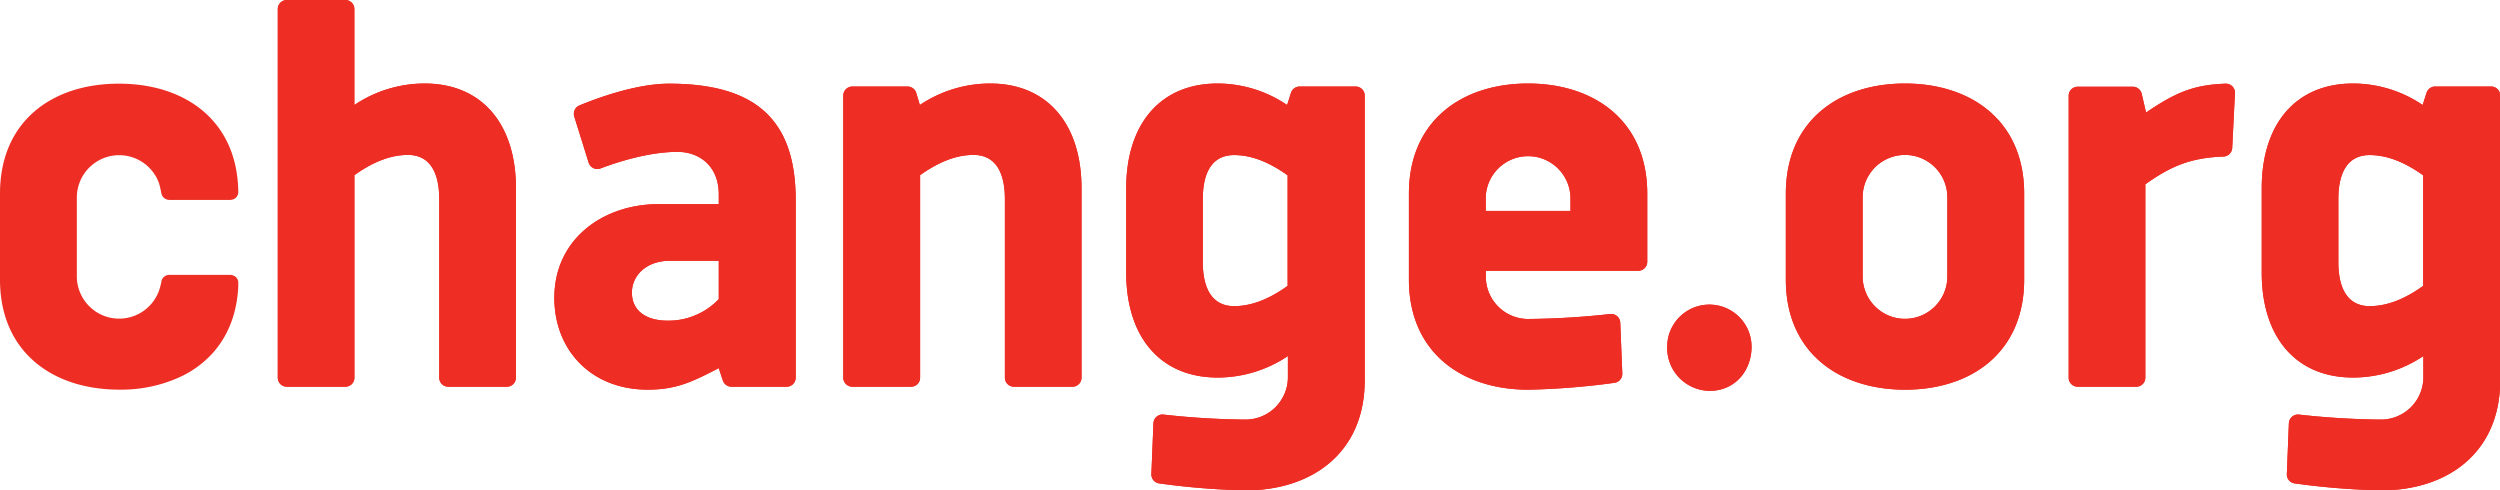 <svg xmlns="http://www.w3.org/2000/svg" viewBox="0 0 640 125.53"><defs><style>.cls-1{fill:#ee2e24;}</style></defs><g id="Layer_1" data-name="Layer 1"><path class="cls-1" d="M184,94.24c-6.49,3.34-10.63,5.51-18.2,5.51-14.49,0-23.89-10.17-23.89-23.5,0-15,12.41-24,26.76-24H184V49.72c0-7.13-4.88-10.84-10.56-10.84-7.55,0-15.83,2.76-19.74,4.25a2.33,2.33,0,0,1-3-1.48L147,29.8A2.33,2.33,0,0,1,148.31,27c4.2-1.74,14.43-5.58,22.94-5.58,21.84,0,32.45,8.9,32.45,29.74V96.65A2.32,2.32,0,0,1,201.38,99H187.26a2.33,2.33,0,0,1-2.21-1.6Zm0-27.48H171.48c-6,0-9.71,3.75-9.71,8.16s3.33,7.17,9.2,7.17A17.79,17.79,0,0,0,184,76.59Z"/><path class="cls-1" d="M233.23,99a2.32,2.32,0,0,0,2.32-2.32V44.84c4.34-3.09,8.88-5.18,13.7-5.18,5.27,0,8,4,8,11.3V96.65A2.32,2.32,0,0,0,259.55,99h15a2.32,2.32,0,0,0,2.32-2.32V48.17c0-16.24-8.6-26.79-23.39-26.79a32.29,32.29,0,0,0-18,5.5l-.91-3.06a2.33,2.33,0,0,0-2.23-1.67H218.2a2.32,2.32,0,0,0-2.32,2.33V96.65A2.32,2.32,0,0,0,218.2,99Z"/><path class="cls-1" d="M426.8,88.78a10.8,10.8,0,0,1,21.6,0c0,6-4.13,11.28-10.74,11.28A11,11,0,0,1,426.8,88.78Z"/><path class="cls-1" d="M487.66,21.38c-17,0-30.49,9.6-30.49,28.19v22c0,18.59,13.5,28.19,30.53,28.19s30.49-9.6,30.49-28.19v-22C518.19,31,504.69,21.38,487.66,21.38Zm10.86,49.4a10.84,10.84,0,1,1-21.68,0V50.5a10.84,10.84,0,1,1,21.68,0Z"/><path class="cls-1" d="M391.17,21.38c-17,0-30.49,9.6-30.49,28.19v22c0,18.59,13.5,28.19,30.54,28.19A187.66,187.66,0,0,0,413.31,98a2.31,2.31,0,0,0,2-2.39l-.52-13a2.38,2.38,0,0,0-.82-1.68,2.34,2.34,0,0,0-1.76-.54,205.17,205.17,0,0,1-21,1.27,10.84,10.84,0,0,1-10.84-10.84v-1.5h39A2.32,2.32,0,0,0,421.7,67V49.57C421.7,31,408.21,21.38,391.17,21.38ZM380.35,54V50.5a10.85,10.85,0,0,1,21.69,0V54Z"/><path class="cls-1" d="M332.71,22.15a2.33,2.33,0,0,0-2.21,1.6l-1,3.13a31.81,31.81,0,0,0-17.8-5.5c-14.79,0-23.39,10.55-23.39,26.79V69.85c0,16.25,8.6,26.8,23.39,26.8a32.31,32.31,0,0,0,18-5.5v5.42a10.84,10.84,0,0,1-10.84,10.84,201.73,201.73,0,0,1-21-1.28,2.32,2.32,0,0,0-2.58,2.22l-.53,13a2.33,2.33,0,0,0,2,2.4,189.59,189.59,0,0,0,22.08,1.79c17,0,30.54-9.6,30.54-28.19V24.48A2.32,2.32,0,0,0,347,22.15ZM315.92,78.37c-5.27,0-8-4-8-11.3V51c0-7.31,2.7-11.3,8-11.3,4.83,0,9.37,2.09,13.71,5.18V73.19C325.29,76.29,320.75,78.37,315.92,78.37Z"/><path class="cls-1" d="M623.41,22.15a2.32,2.32,0,0,0-2.21,1.6l-1,3.13a31.82,31.82,0,0,0-17.81-5.5C587.57,21.38,579,31.93,579,48.17V69.85c0,16.25,8.59,26.8,23.38,26.8a32.34,32.34,0,0,0,18-5.5v5.42a10.84,10.84,0,0,1-10.84,10.84,201.73,201.73,0,0,1-21-1.28,2.35,2.35,0,0,0-2.59,2.22l-.52,13a2.32,2.32,0,0,0,2,2.4,189.79,189.79,0,0,0,22.09,1.79c17,0,30.53-9.6,30.53-28.19V24.48a2.32,2.32,0,0,0-2.32-2.33ZM606.62,78.37c-5.26,0-8-4-8-11.3V51c0-7.31,2.71-11.3,8-11.3,4.83,0,9.37,2.09,13.71,5.18V73.19C616,76.29,611.45,78.37,606.62,78.37Z"/><path class="cls-1" d="M572.15,23.85a2.3,2.3,0,0,0-.67-1.74,2.34,2.34,0,0,0-1.73-.69c-8,.29-12.61,2.11-20.36,7.39L548.27,24a2.34,2.34,0,0,0-2.27-1.8H531.89a2.32,2.32,0,0,0-2.31,2.33V96.65A2.31,2.31,0,0,0,531.89,99h15a2.32,2.32,0,0,0,2.32-2.32V47.17c6.41-4.53,11.39-6.78,20-7.09a2.33,2.33,0,0,0,2.24-2.21Z"/><path class="cls-1" d="M108.72,21.38a32.32,32.32,0,0,0-18,5.5V2.33A2.32,2.32,0,0,0,88.43,0h-15a2.32,2.32,0,0,0-2.32,2.33V96.65A2.32,2.32,0,0,0,73.41,99h15a2.32,2.32,0,0,0,2.32-2.32V44.84c4.34-3.09,8.88-5.18,13.71-5.18,5.27,0,8,4,8,11.3V96.65A2.32,2.32,0,0,0,114.76,99h15a2.32,2.32,0,0,0,2.32-2.32V48.17C132.1,31.93,123.51,21.38,108.72,21.38Z"/><path class="cls-1" d="M184,94.24c-6.49,3.34-10.63,5.51-18.2,5.51-14.49,0-23.89-10.17-23.89-23.5,0-15,12.41-24,26.76-24H184V49.72c0-7.13-4.88-10.84-10.56-10.84-7.55,0-15.83,2.76-19.74,4.25a2.33,2.33,0,0,1-3-1.48L147,29.8A2.33,2.33,0,0,1,148.31,27c4.2-1.74,14.43-5.58,22.94-5.58,21.84,0,32.45,8.9,32.45,29.74V96.65A2.32,2.32,0,0,1,201.38,99H187.26a2.33,2.33,0,0,1-2.21-1.6Zm0-27.48H171.48c-6,0-9.71,3.75-9.71,8.16s3.33,7.17,9.2,7.17A17.79,17.79,0,0,0,184,76.59Z"/><path class="cls-1" d="M233.23,99a2.32,2.32,0,0,0,2.32-2.32V44.84c4.34-3.09,8.88-5.18,13.7-5.18,5.27,0,8,4,8,11.3V96.65A2.32,2.32,0,0,0,259.55,99h15a2.32,2.32,0,0,0,2.32-2.32V48.17c0-16.24-8.6-26.79-23.39-26.79a32.29,32.29,0,0,0-18,5.5l-.91-3.06a2.33,2.33,0,0,0-2.23-1.67H218.2a2.32,2.32,0,0,0-2.32,2.33V96.65A2.32,2.32,0,0,0,218.2,99Z"/><path class="cls-1" d="M426.8,88.78a10.8,10.8,0,0,1,21.6,0c0,6-4.13,11.28-10.74,11.28A11,11,0,0,1,426.8,88.78Z"/><path class="cls-1" d="M487.66,21.38c-17,0-30.49,9.6-30.49,28.19v22c0,18.59,13.5,28.19,30.53,28.19s30.49-9.6,30.49-28.19v-22C518.19,31,504.69,21.38,487.66,21.38Zm10.86,49.4a10.84,10.84,0,1,1-21.68,0V50.5a10.84,10.84,0,1,1,21.68,0Z"/><path class="cls-1" d="M391.17,21.38c-17,0-30.49,9.6-30.49,28.19v22c0,18.59,13.5,28.19,30.54,28.19A187.66,187.66,0,0,0,413.31,98a2.31,2.31,0,0,0,2-2.39l-.52-13a2.38,2.38,0,0,0-.82-1.68,2.34,2.34,0,0,0-1.76-.54,205.17,205.17,0,0,1-21,1.27,10.84,10.84,0,0,1-10.84-10.84v-1.5h39A2.32,2.32,0,0,0,421.7,67V49.57C421.7,31,408.21,21.38,391.17,21.38ZM380.35,54V50.5a10.85,10.85,0,0,1,21.69,0V54Z"/><path class="cls-1" d="M332.71,22.15a2.33,2.33,0,0,0-2.21,1.6l-1,3.13a31.81,31.81,0,0,0-17.8-5.5c-14.79,0-23.39,10.55-23.39,26.79V69.85c0,16.25,8.6,26.8,23.39,26.8a32.31,32.31,0,0,0,18-5.5v5.42a10.84,10.84,0,0,1-10.84,10.84,201.73,201.73,0,0,1-21-1.28,2.32,2.32,0,0,0-2.58,2.22l-.53,13a2.33,2.33,0,0,0,2,2.4,189.59,189.59,0,0,0,22.08,1.79c17,0,30.54-9.6,30.54-28.19V24.48A2.32,2.32,0,0,0,347,22.15ZM315.92,78.37c-5.27,0-8-4-8-11.3V51c0-7.31,2.7-11.3,8-11.3,4.83,0,9.37,2.09,13.71,5.18V73.19C325.29,76.29,320.75,78.37,315.92,78.37Z"/><path class="cls-1" d="M623.41,22.15a2.32,2.32,0,0,0-2.21,1.6l-1,3.13a31.82,31.82,0,0,0-17.81-5.5C587.57,21.38,579,31.93,579,48.17V69.85c0,16.25,8.59,26.8,23.38,26.8a32.34,32.34,0,0,0,18-5.5v5.42a10.84,10.84,0,0,1-10.84,10.84,201.73,201.73,0,0,1-21-1.28,2.35,2.35,0,0,0-2.59,2.22l-.52,13a2.32,2.32,0,0,0,2,2.4,189.79,189.79,0,0,0,22.09,1.79c17,0,30.53-9.6,30.53-28.19V24.48a2.32,2.32,0,0,0-2.32-2.33ZM606.62,78.37c-5.26,0-8-4-8-11.3V51c0-7.31,2.71-11.3,8-11.3,4.83,0,9.37,2.09,13.71,5.18V73.19C616,76.29,611.45,78.37,606.62,78.37Z"/><path class="cls-1" d="M572.15,23.85a2.3,2.3,0,0,0-.67-1.74,2.34,2.34,0,0,0-1.73-.69c-8,.29-12.61,2.11-20.36,7.39L548.27,24a2.34,2.34,0,0,0-2.27-1.8H531.89a2.32,2.32,0,0,0-2.31,2.33V96.65A2.31,2.31,0,0,0,531.89,99h15a2.32,2.32,0,0,0,2.32-2.32V47.17c6.41-4.53,11.39-6.78,20-7.09a2.33,2.33,0,0,0,2.24-2.21Z"/><path class="cls-1" d="M108.72,21.38a32.32,32.32,0,0,0-18,5.5V2.33A2.32,2.32,0,0,0,88.43,0h-15a2.32,2.32,0,0,0-2.32,2.33V96.65A2.32,2.32,0,0,0,73.41,99h15a2.32,2.32,0,0,0,2.32-2.32V44.84c4.34-3.09,8.88-5.18,13.71-5.18,5.27,0,8,4,8,11.3V96.65A2.32,2.32,0,0,0,114.76,99h15a2.32,2.32,0,0,0,2.32-2.32V48.17C132.1,31.93,123.51,21.38,108.72,21.38Z"/><path class="cls-1" d="M61,72.2A2,2,0,0,0,60.45,71a2.2,2.2,0,0,0-1.55-.64H43.41A2.1,2.1,0,0,0,41.32,72c0,.3-.2,1-.21,1a10.84,10.84,0,0,1-21.44-2.25V50.5a10.84,10.84,0,0,1,21-3.71c.21.7.39,1.42.54,2.17,0,.19.08.37.11.56a2,2,0,0,0,1,1.37,2.23,2.23,0,0,0,1,.29H58.9a2.31,2.31,0,0,0,1.1-.29,2.42,2.42,0,0,0,.45-.34A1.93,1.93,0,0,0,61,49.17V49c-.29-18.19-13.67-27.58-30.52-27.58h-.12C13.39,21.43,0,31,0,49.57v22C0,90.15,13.5,99.75,30.53,99.75a36.11,36.11,0,0,0,16-3.45,26,26,0,0,0,7.85-5.83c3.84-4.24,6.25-9.94,6.61-17C61,73.29,61,72.29,61,72.2Z"/></g></svg>